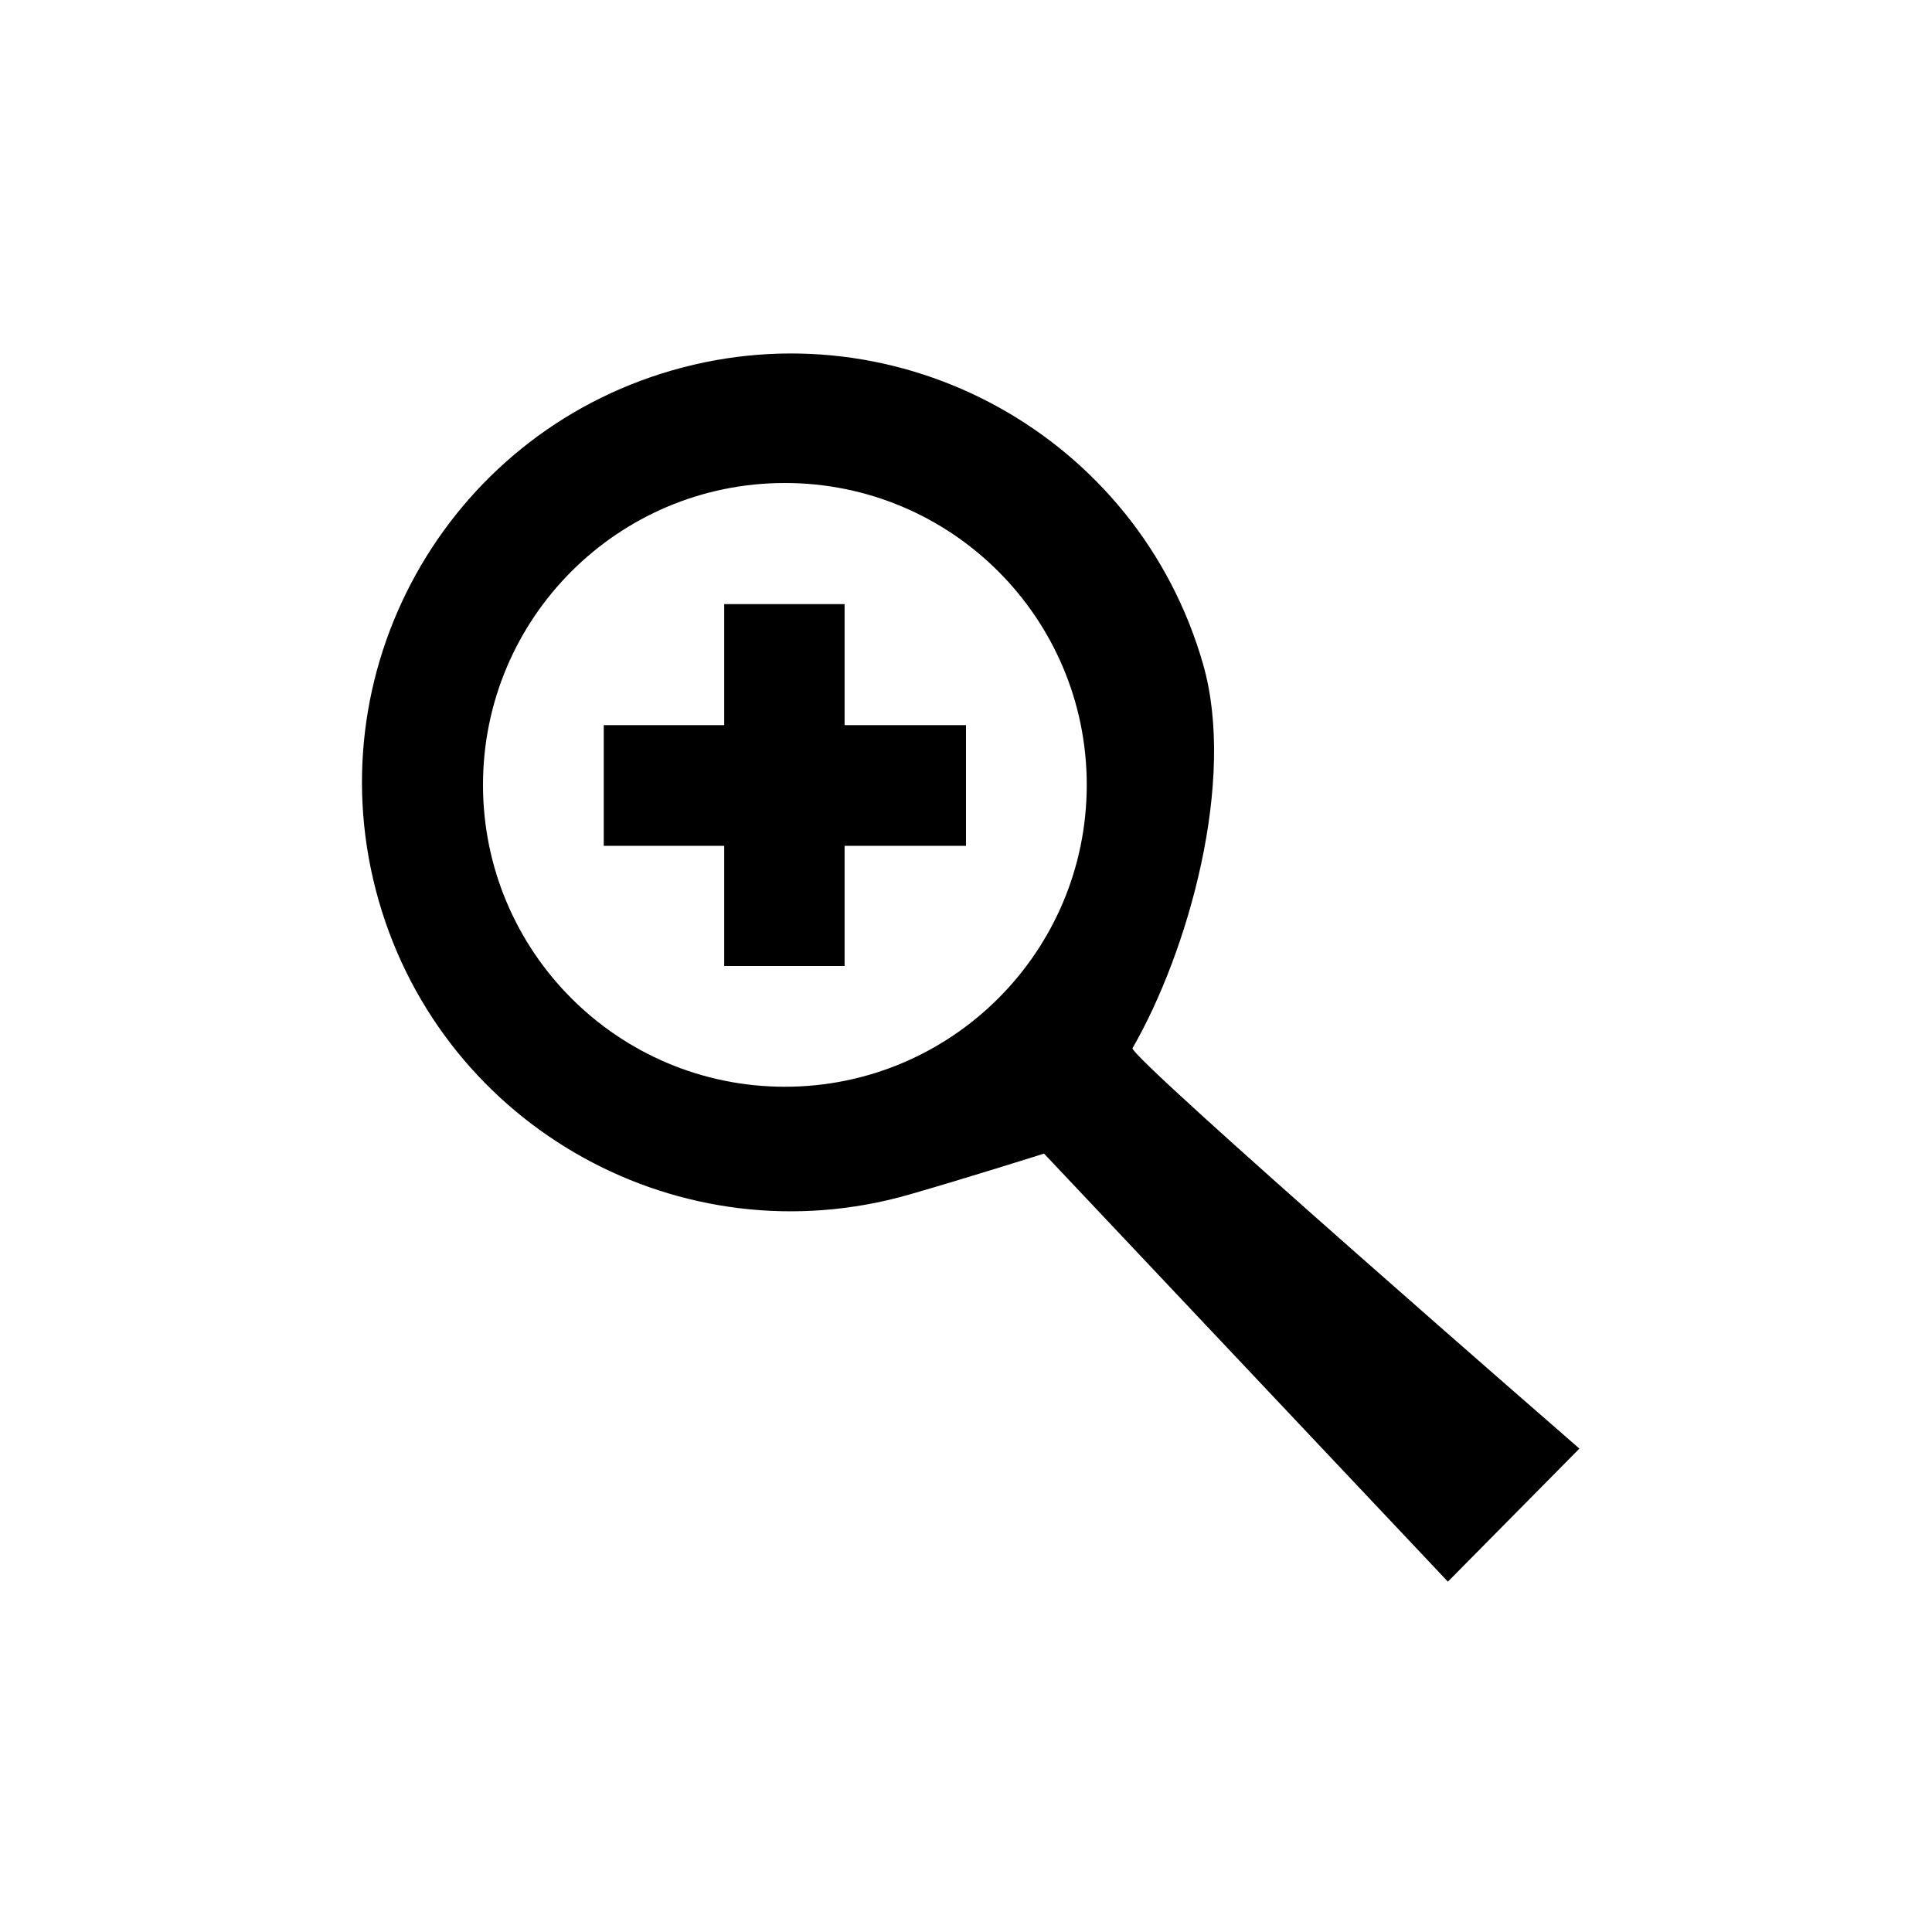 <?xml version="1.0" encoding="utf-8"?>
<svg fill="#000000" width="800px" height="800px" viewBox="0 0 256 256" xmlns="http://www.w3.org/2000/svg">
    <g fill-rule="evenodd">
        <path d="M120.46 158.29c-30.166 8.65-61.631-8.792-70.281-38.957-8.65-30.165 8.792-61.63 38.957-70.28 30.165-8.65 61.63 8.792 70.28 38.957 4.417 15.403-1.937 38.002-9.347 50.872-.614 1.067 59.212 53.064 59.212 53.064l-17.427 17.63-53.514-56.72s-10.233 3.241-17.88 5.434zM104 144c22.091 0 40-17.909 40-40s-17.909-40-40-40-40 17.909-40 40 17.909 40 40 40z"/>
        <path d="M111.912 80.047h-15.95v16.037H80v15.992h15.962V128h15.95v-15.924H128V96.084h-16.088z"/>
    </g>
</svg>